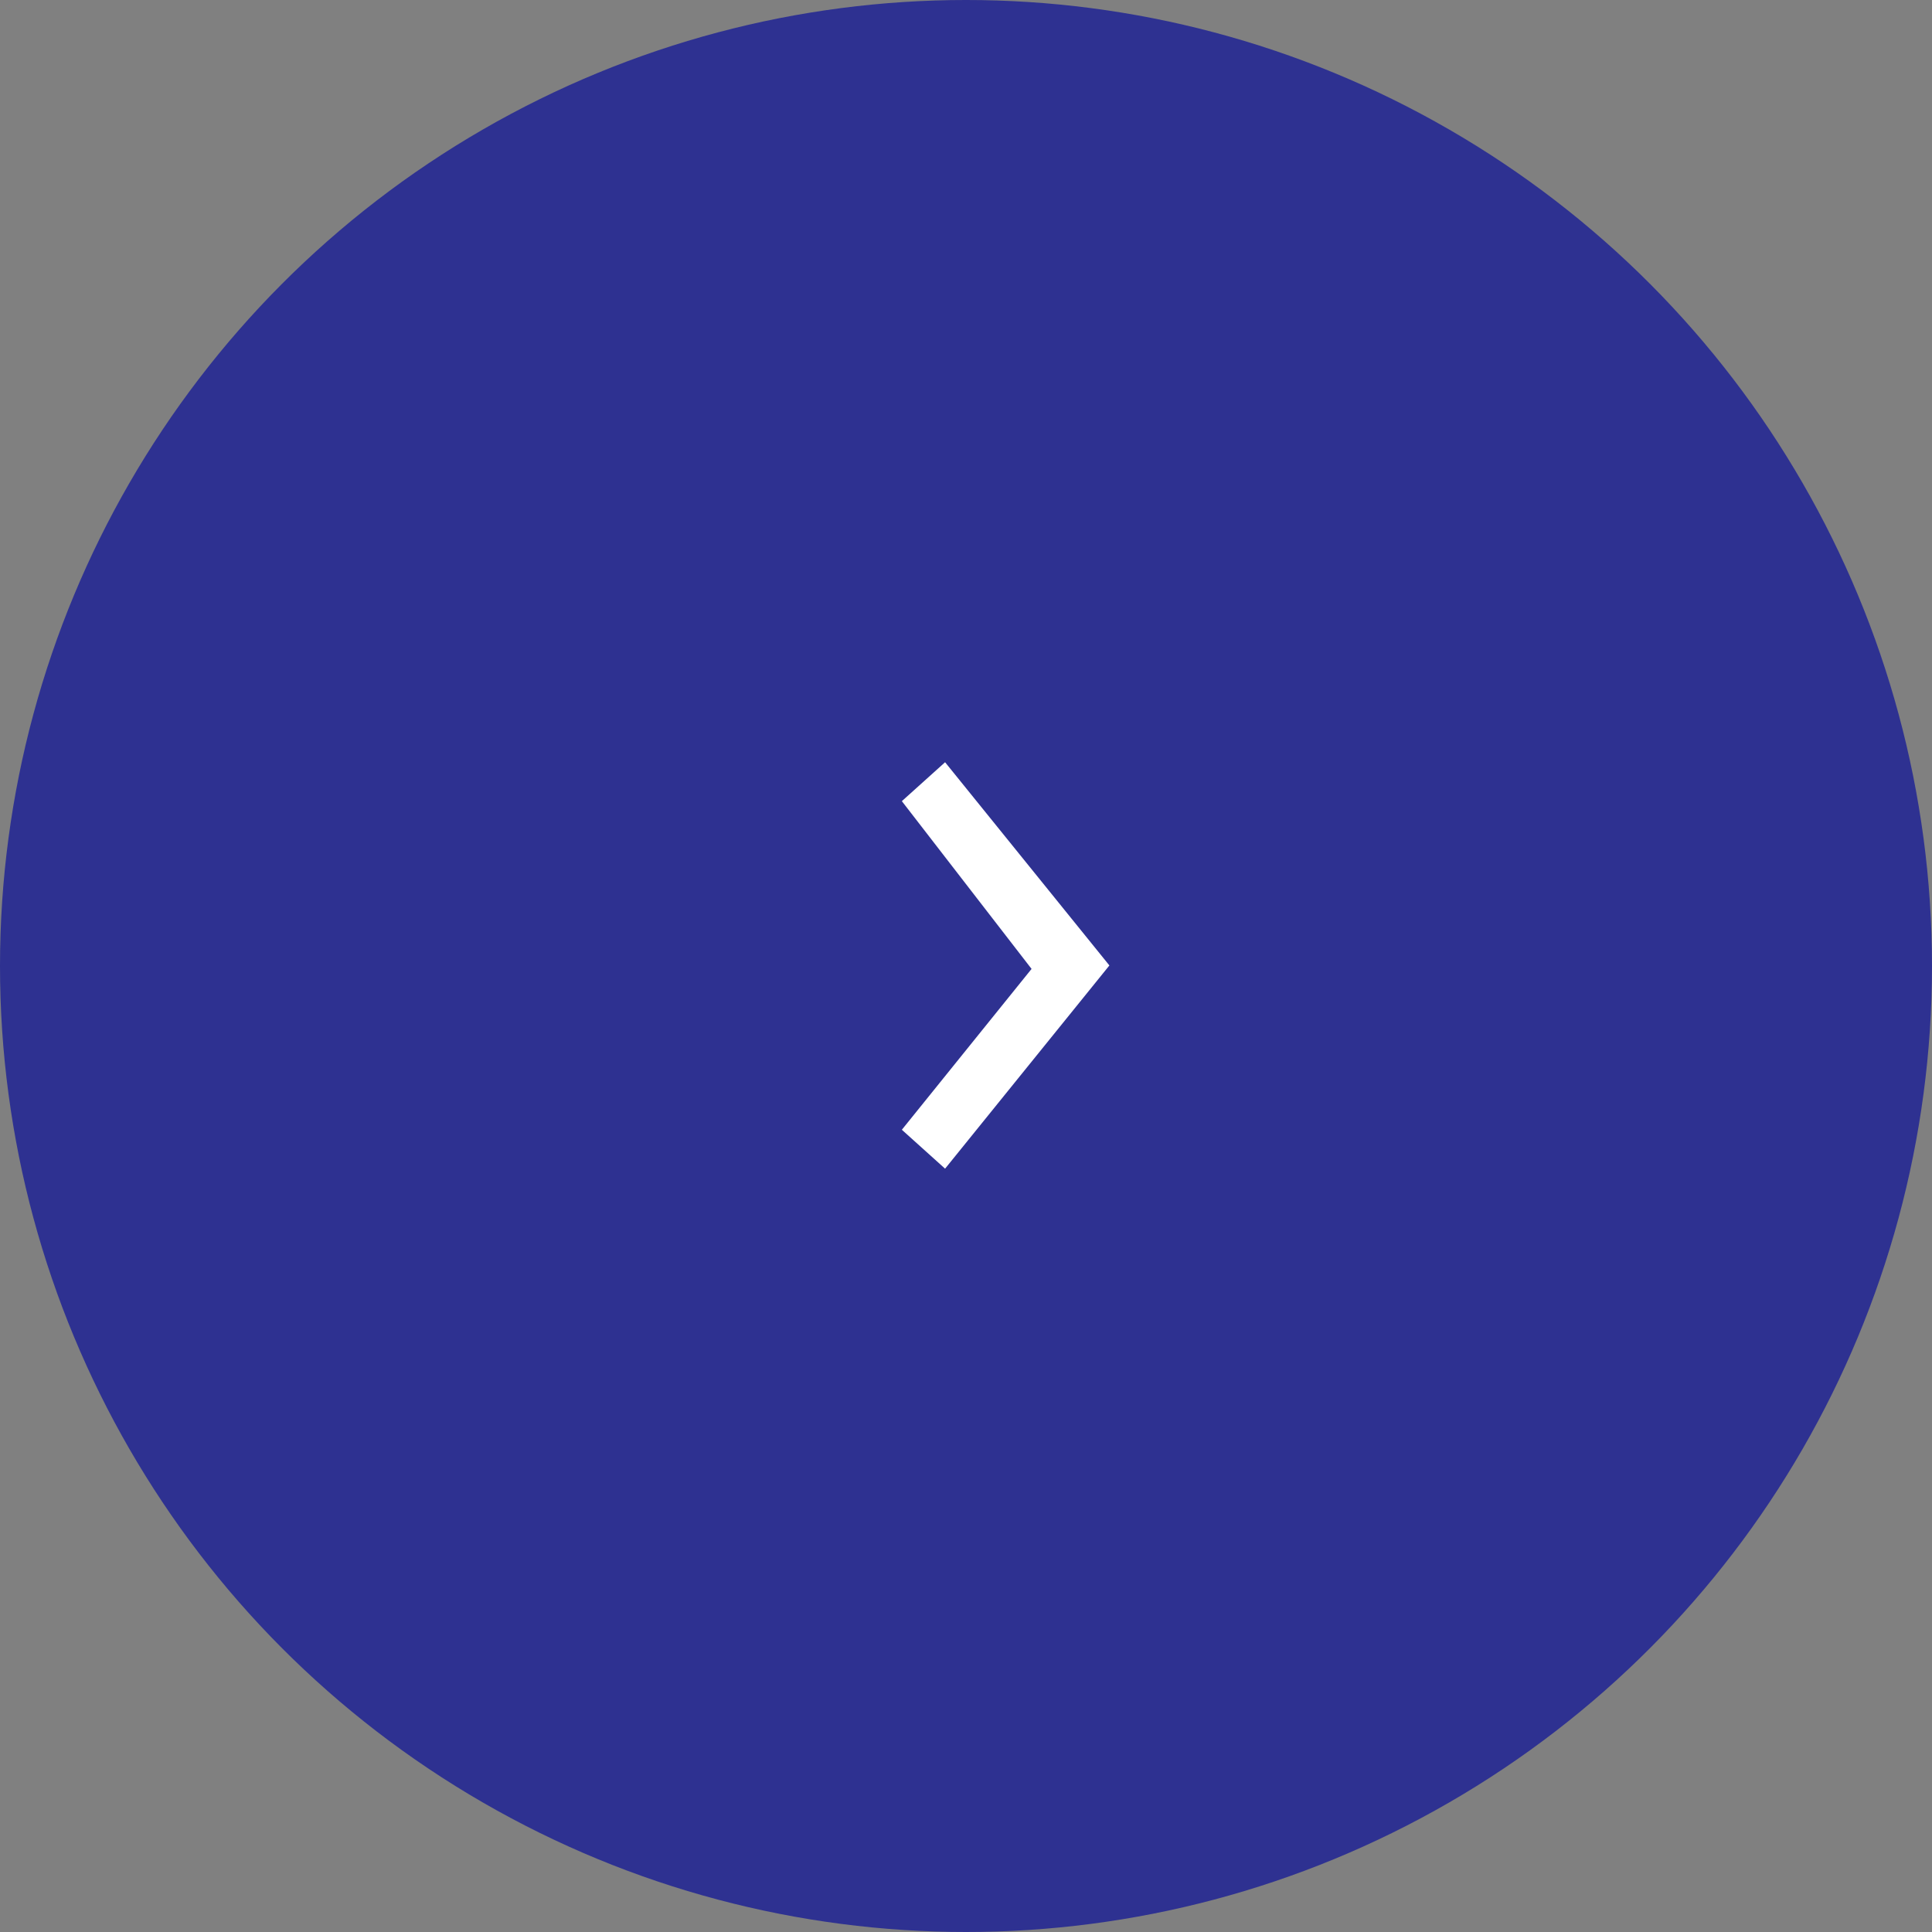 <?xml version="1.0" encoding="UTF-8"?> <svg xmlns="http://www.w3.org/2000/svg" width="512" height="512" viewBox="0 0 512 512" fill="none"><rect x="0" y="0" width="512" height="512" fill="#808080" stroke="none"/><g clip-path="url(#clip0_64_19)"><circle cx="256" cy="256" r="256" fill="#2E3191"></circle><path d="M273.375 256.771L239 212.312L250.458 202L294 255.854L250.458 309.708L239 299.396L273.375 256.771Z" fill="white"></path></g><defs><clipPath id="clip0_64_19"><rect width="512" height="512" fill="white"></rect></clipPath></defs></svg> 